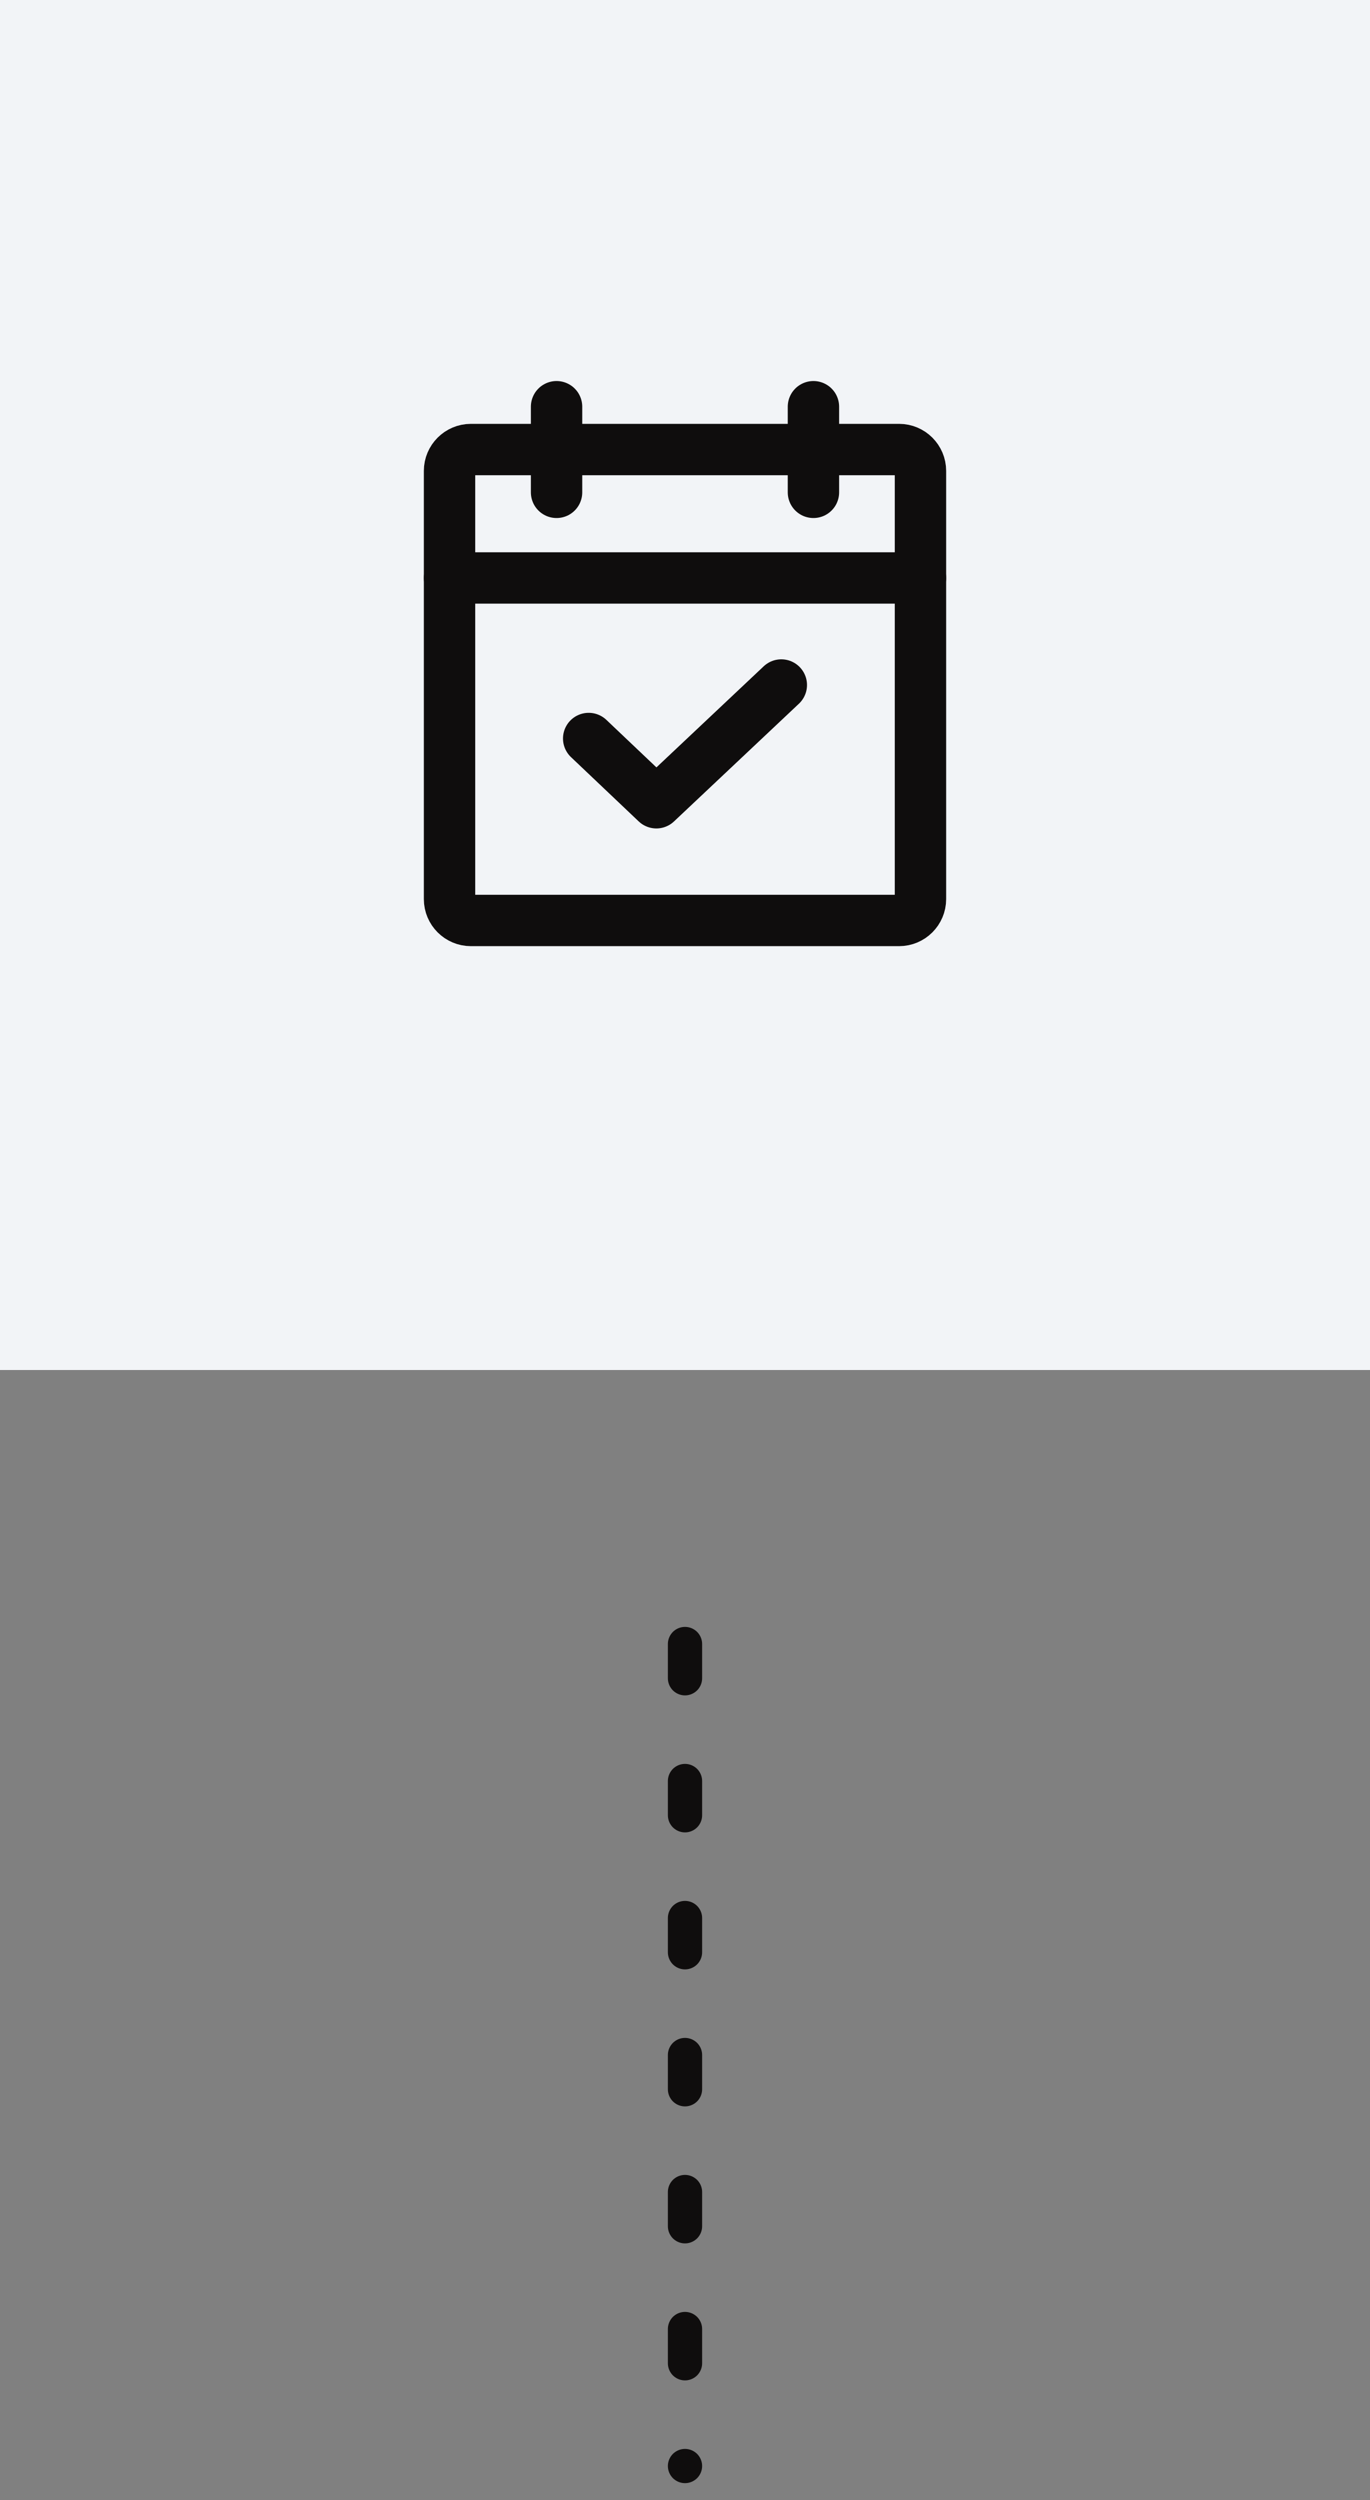 <svg width="40" height="73" viewBox="0 0 40 73" fill="none" xmlns="http://www.w3.org/2000/svg">
<rect x="0" y="0" width="40" height="73" fill="#808080" stroke="none"/>
<rect width="40" height="40" fill="#F2F4F7"/>
<path d="M26.25 13.125H13.75C13.405 13.125 13.125 13.405 13.125 13.75V26.25C13.125 26.595 13.405 26.875 13.75 26.875H26.25C26.595 26.875 26.875 26.595 26.875 26.25V13.75C26.875 13.405 26.595 13.125 26.25 13.125Z" stroke="#0F0D0D" stroke-width="1.5" stroke-linecap="round" stroke-linejoin="round"/>
<path d="M23.75 11.875V14.375" stroke="#0F0D0D" stroke-width="1.5" stroke-linecap="round" stroke-linejoin="round"/>
<path d="M16.25 11.875V14.375" stroke="#0F0D0D" stroke-width="1.5" stroke-linecap="round" stroke-linejoin="round"/>
<path d="M13.125 16.875H26.875" stroke="#0F0D0D" stroke-width="1.5" stroke-linecap="round" stroke-linejoin="round"/>
<path d="M22.812 20L19.164 23.438L17.188 21.562" stroke="#0F0D0D" stroke-width="1.5" stroke-linecap="round" stroke-linejoin="round"/>
<path d="M20 48V72" stroke="#0F0D0D" stroke-linecap="round" stroke-linejoin="round" stroke-dasharray="1 3"/>
</svg>
